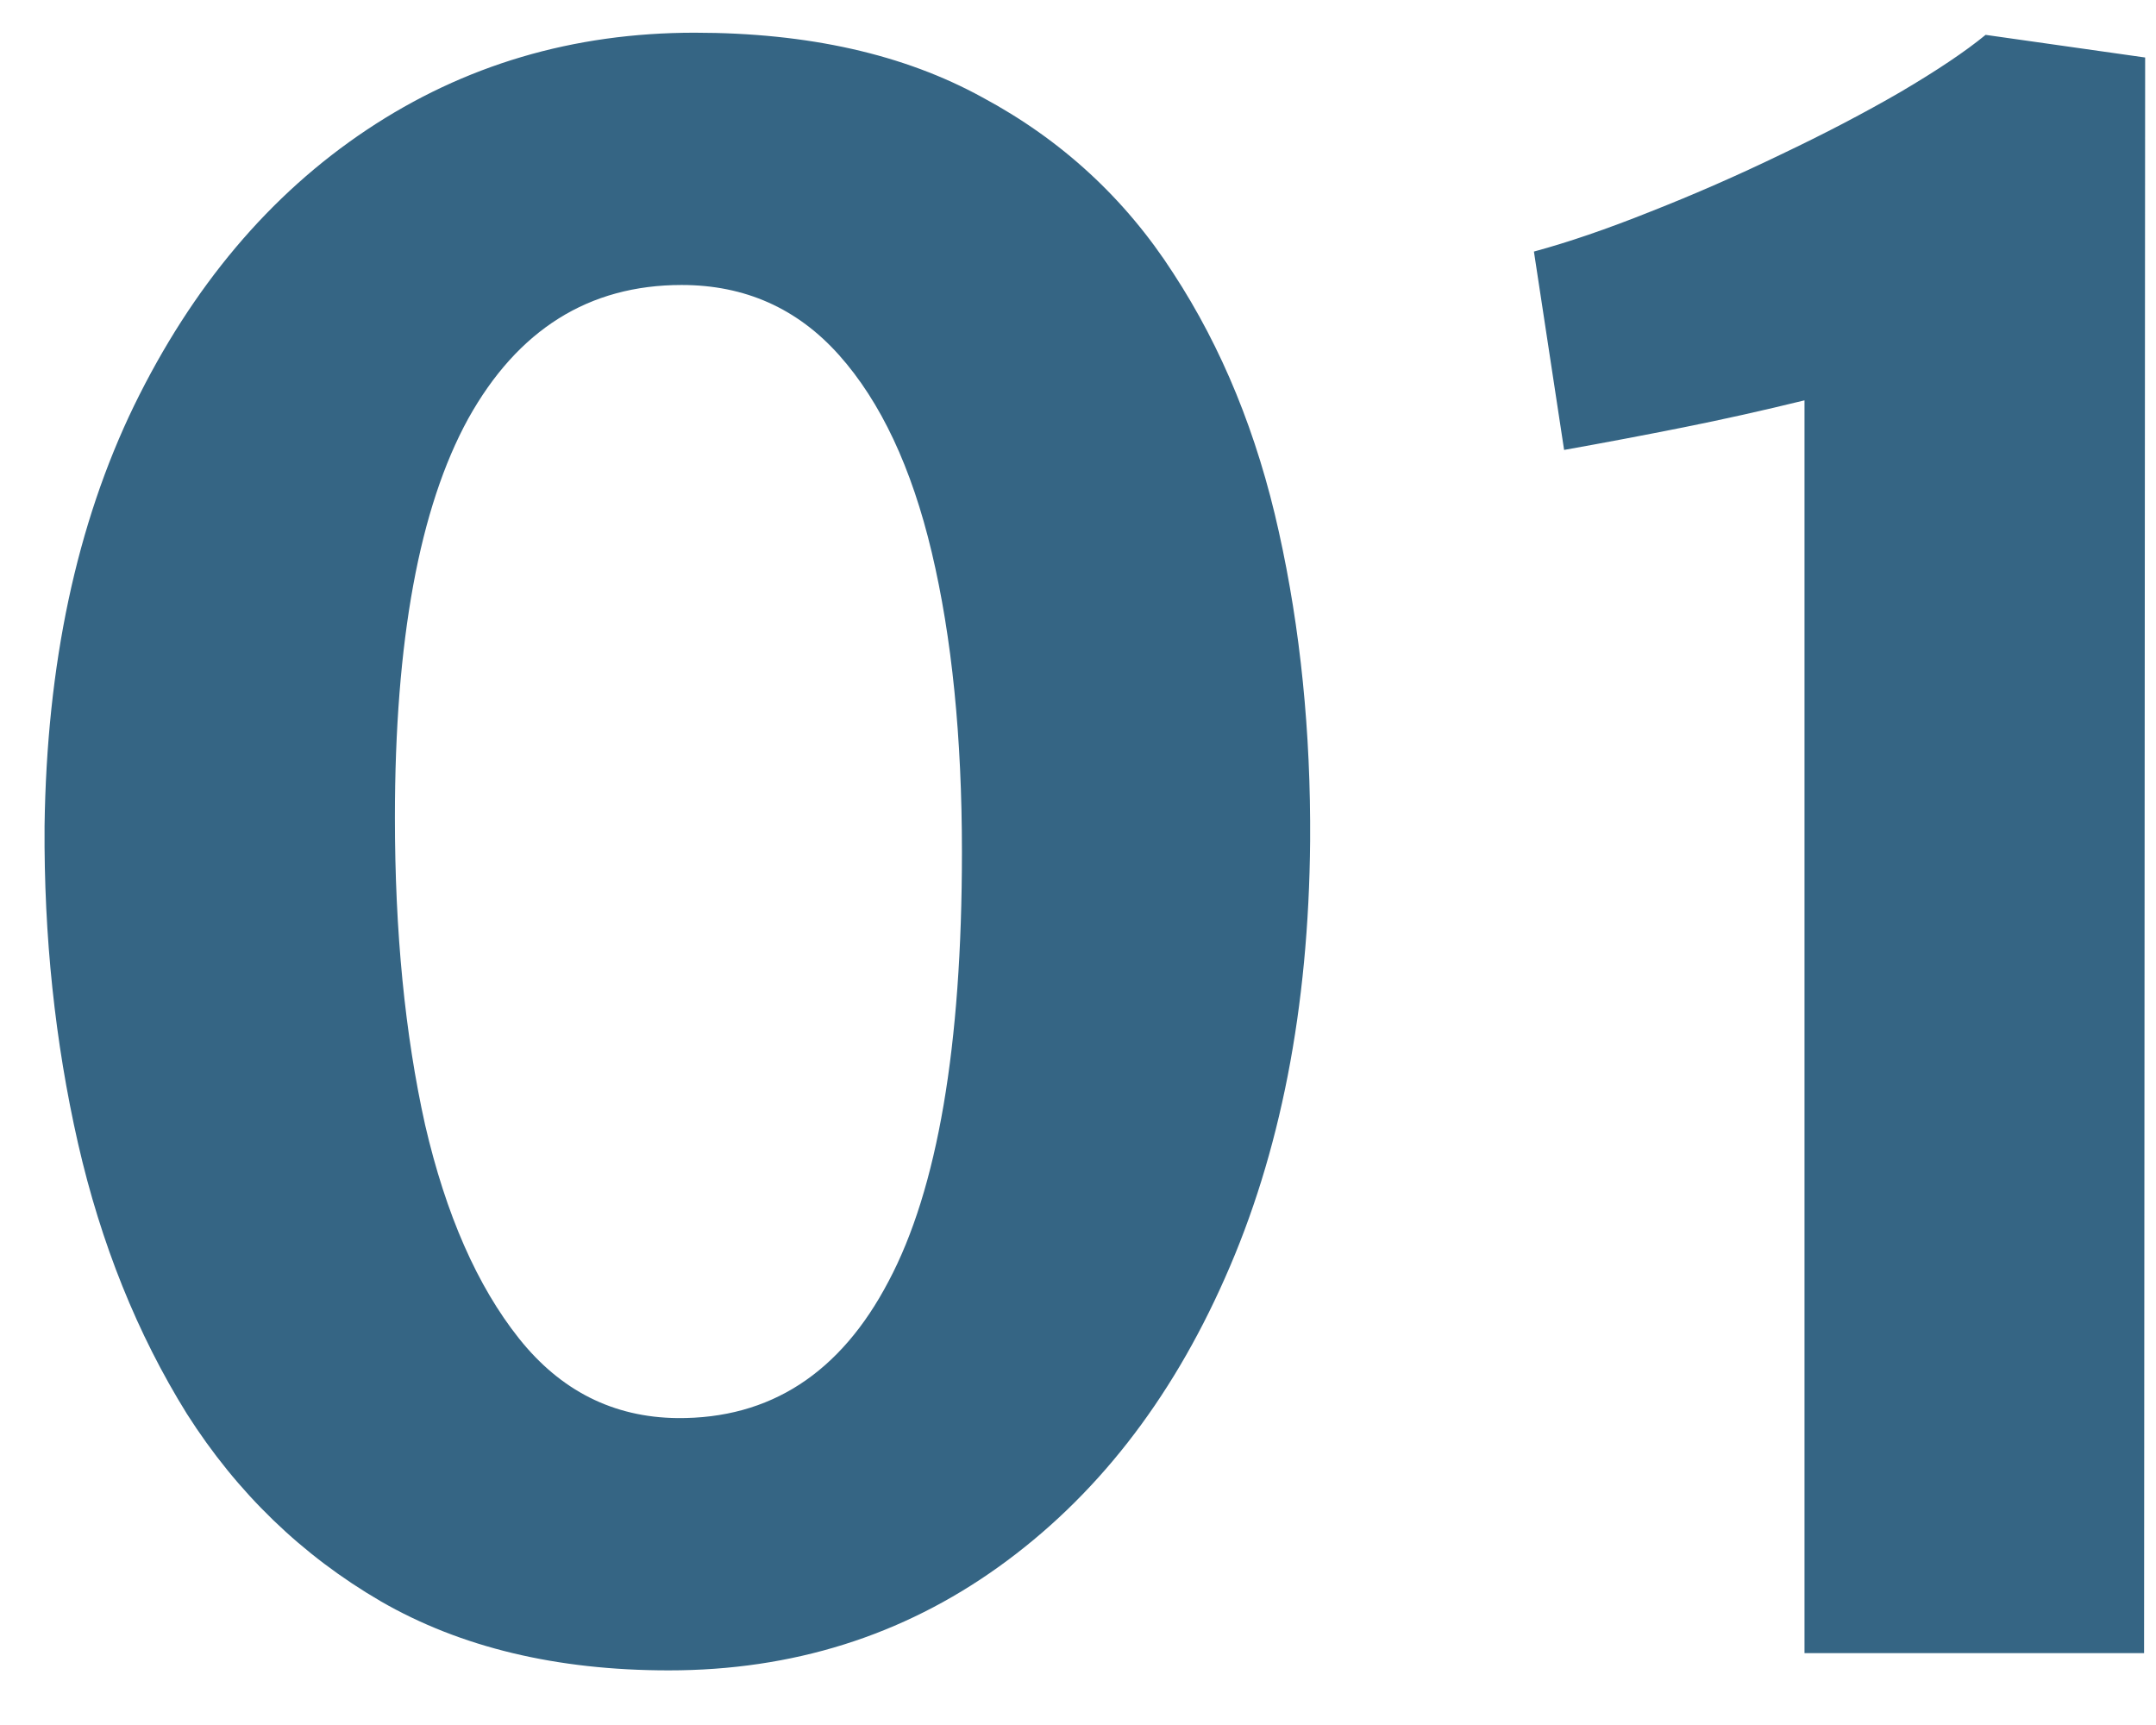 <svg width="30" height="24" viewBox="0 0 30 24" fill="none" xmlns="http://www.w3.org/2000/svg">
<path d="M9.305 23.24C7.745 23.24 6.41 22.92 5.3 22.28C4.2 21.64 3.3 20.77 2.6 19.67C1.91 18.56 1.405 17.305 1.085 15.905C0.765 14.495 0.61 13.025 0.62 11.495C0.65 9.245 1.065 7.295 1.865 5.645C2.675 3.985 3.755 2.705 5.105 1.805C6.455 0.905 7.975 0.455 9.665 0.455C11.245 0.455 12.58 0.755 13.67 1.355C14.77 1.945 15.655 2.76 16.325 3.8C17.005 4.84 17.495 6.04 17.795 7.4C18.095 8.75 18.24 10.185 18.23 11.705C18.21 14.025 17.815 16.05 17.045 17.78C16.285 19.5 15.235 20.84 13.895 21.8C12.555 22.76 11.025 23.24 9.305 23.24ZM9.425 19.73C10.715 19.74 11.695 19.105 12.365 17.825C13.045 16.545 13.385 14.555 13.385 11.855C13.385 10.255 13.245 8.865 12.965 7.685C12.685 6.505 12.255 5.59 11.675 4.94C11.095 4.29 10.365 3.965 9.485 3.965C8.195 3.965 7.205 4.585 6.515 5.825C5.835 7.065 5.495 8.915 5.495 11.375C5.495 12.965 5.635 14.39 5.915 15.65C6.205 16.9 6.64 17.89 7.22 18.62C7.8 19.35 8.535 19.72 9.425 19.73ZM25.109 23V5.57C24.539 5.71 23.979 5.835 23.429 5.945C22.879 6.055 22.324 6.16 21.764 6.26L21.344 3.5C21.824 3.37 22.364 3.185 22.964 2.945C23.574 2.705 24.179 2.44 24.779 2.15C25.389 1.86 25.944 1.57 26.444 1.28C26.954 0.98 27.349 0.715 27.629 0.485L29.849 0.8L29.834 23H25.109Z" fill="#356584"/>
</svg>
